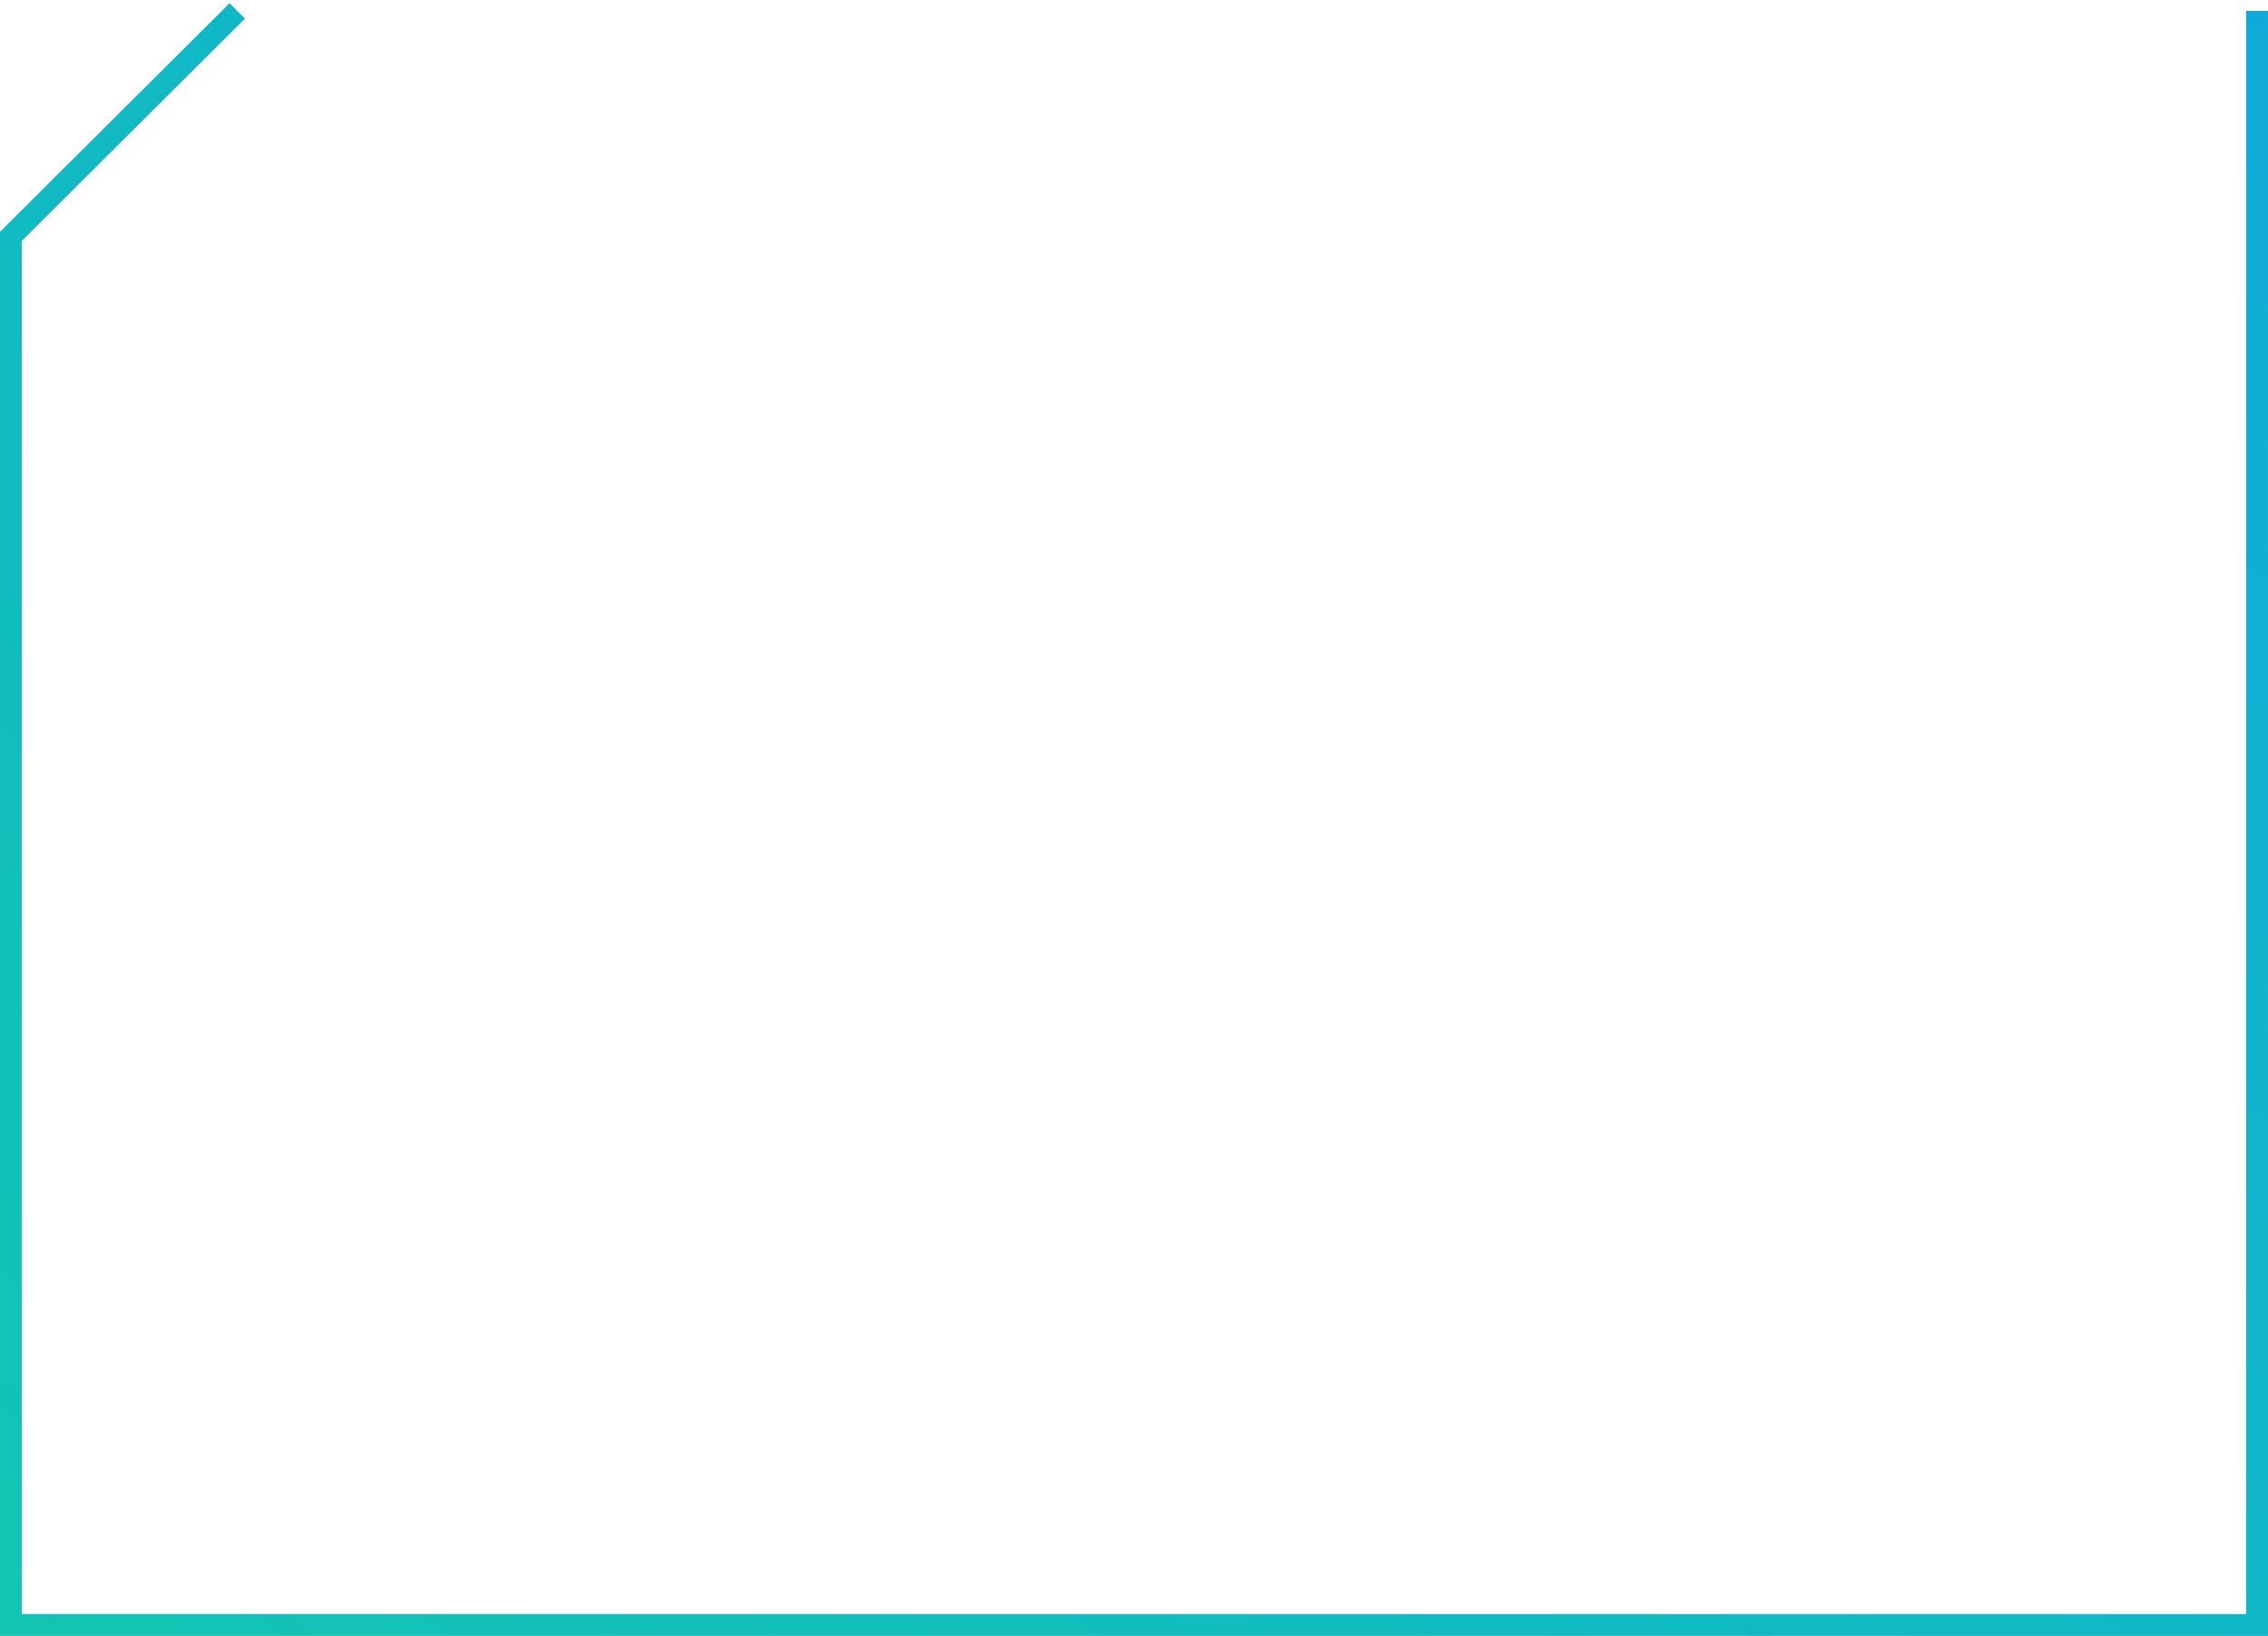 <?xml version="1.0" encoding="UTF-8"?> <svg xmlns="http://www.w3.org/2000/svg" width="208" height="150" viewBox="0 0 208 150" fill="none"> <path d="M206.999 1L207 149L1.001 149L1 21.675L21.76 1" stroke="url(#paint0_linear_566_946)" stroke-width="2"></path> <defs> <linearGradient id="paint0_linear_566_946" x1="1" y1="419.989" x2="346.707" y2="0.759" gradientUnits="userSpaceOnUse"> <stop stop-color="#16DB93"></stop> <stop offset="1" stop-color="#0DA2E6"></stop> </linearGradient> </defs> </svg> 
